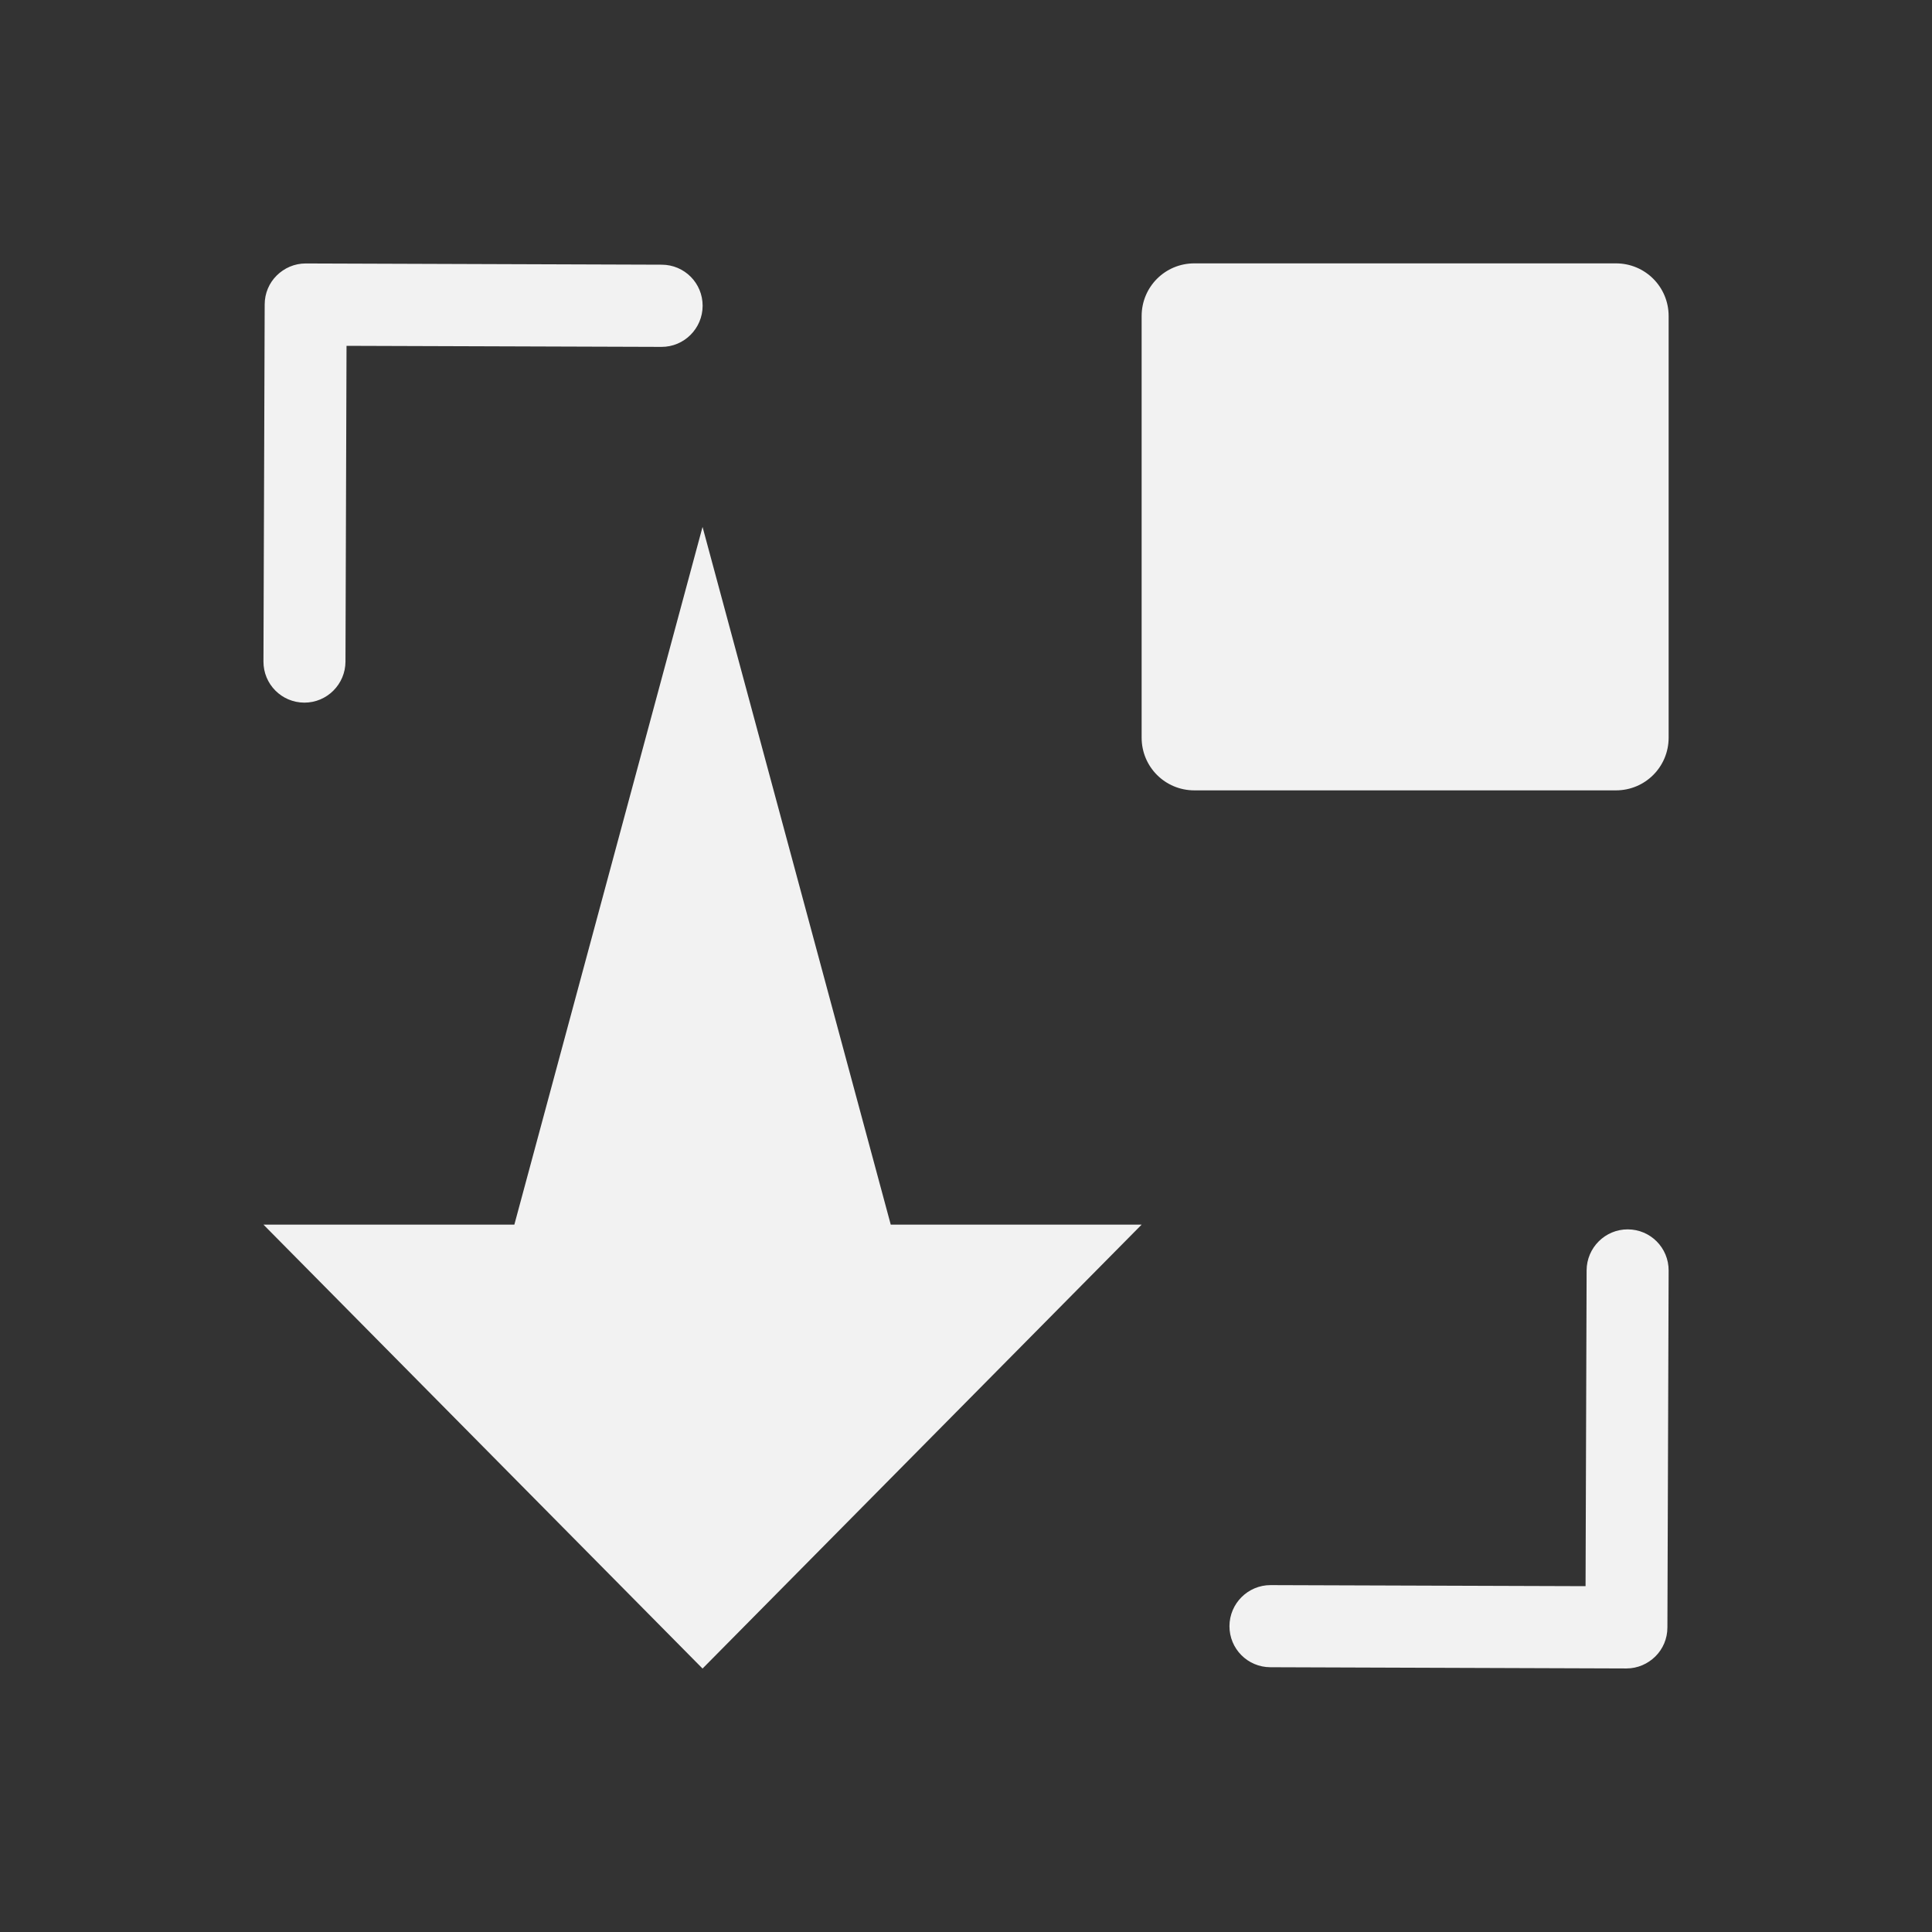 <svg xmlns="http://www.w3.org/2000/svg" viewBox="0 0 22 22">
 <rect x="0" y="0" width="22" height="22" fill="#333333" stroke="none"/>
 <defs id="defs3051">
   <style type="text/css" id="current-color-scheme">
     .ColorScheme-Text {
       color:#f2f2f2;
     }
     </style>
 </defs>
   <path
      style="fill:currentColor;fill-opacity:1;stroke:none"
      d="m3 7.531.014-4.064c0-.129.052-.246.137-.33.085-.084.201-.137.33-.137l4.055.014c.258.001.466.21.465.469-.001.258-.211.468-.469.467l-3.586-.012-.012 3.596c-.001.258-.211.468-.469.467-.258-.001-.466-.21-.465-.469zm0 6.414h2.857l2.143-7.945 2.143 7.945h2.857l-5 5.055zm10-10.346c0-.332.267-.6.6-.6h4.801c.332 0 .6.267.6.6v4.801c0 .332-.267.6-.6.6h-4.801c-.332 0-.6-.267-.6-.6zm1 14.918c.001-.258.211-.468.469-.467l3.586.012.012-3.596c.001-.258.211-.468.469-.467.258.001.466.21.465.469l-.014 4.064c-0.0.129-.052.246-.137.33-.085.084-.201.137-.33.137l-4.055-.014c-.258-.001-.466-.21-.465-.469z"
      class="ColorScheme-Text" />
</svg> 
